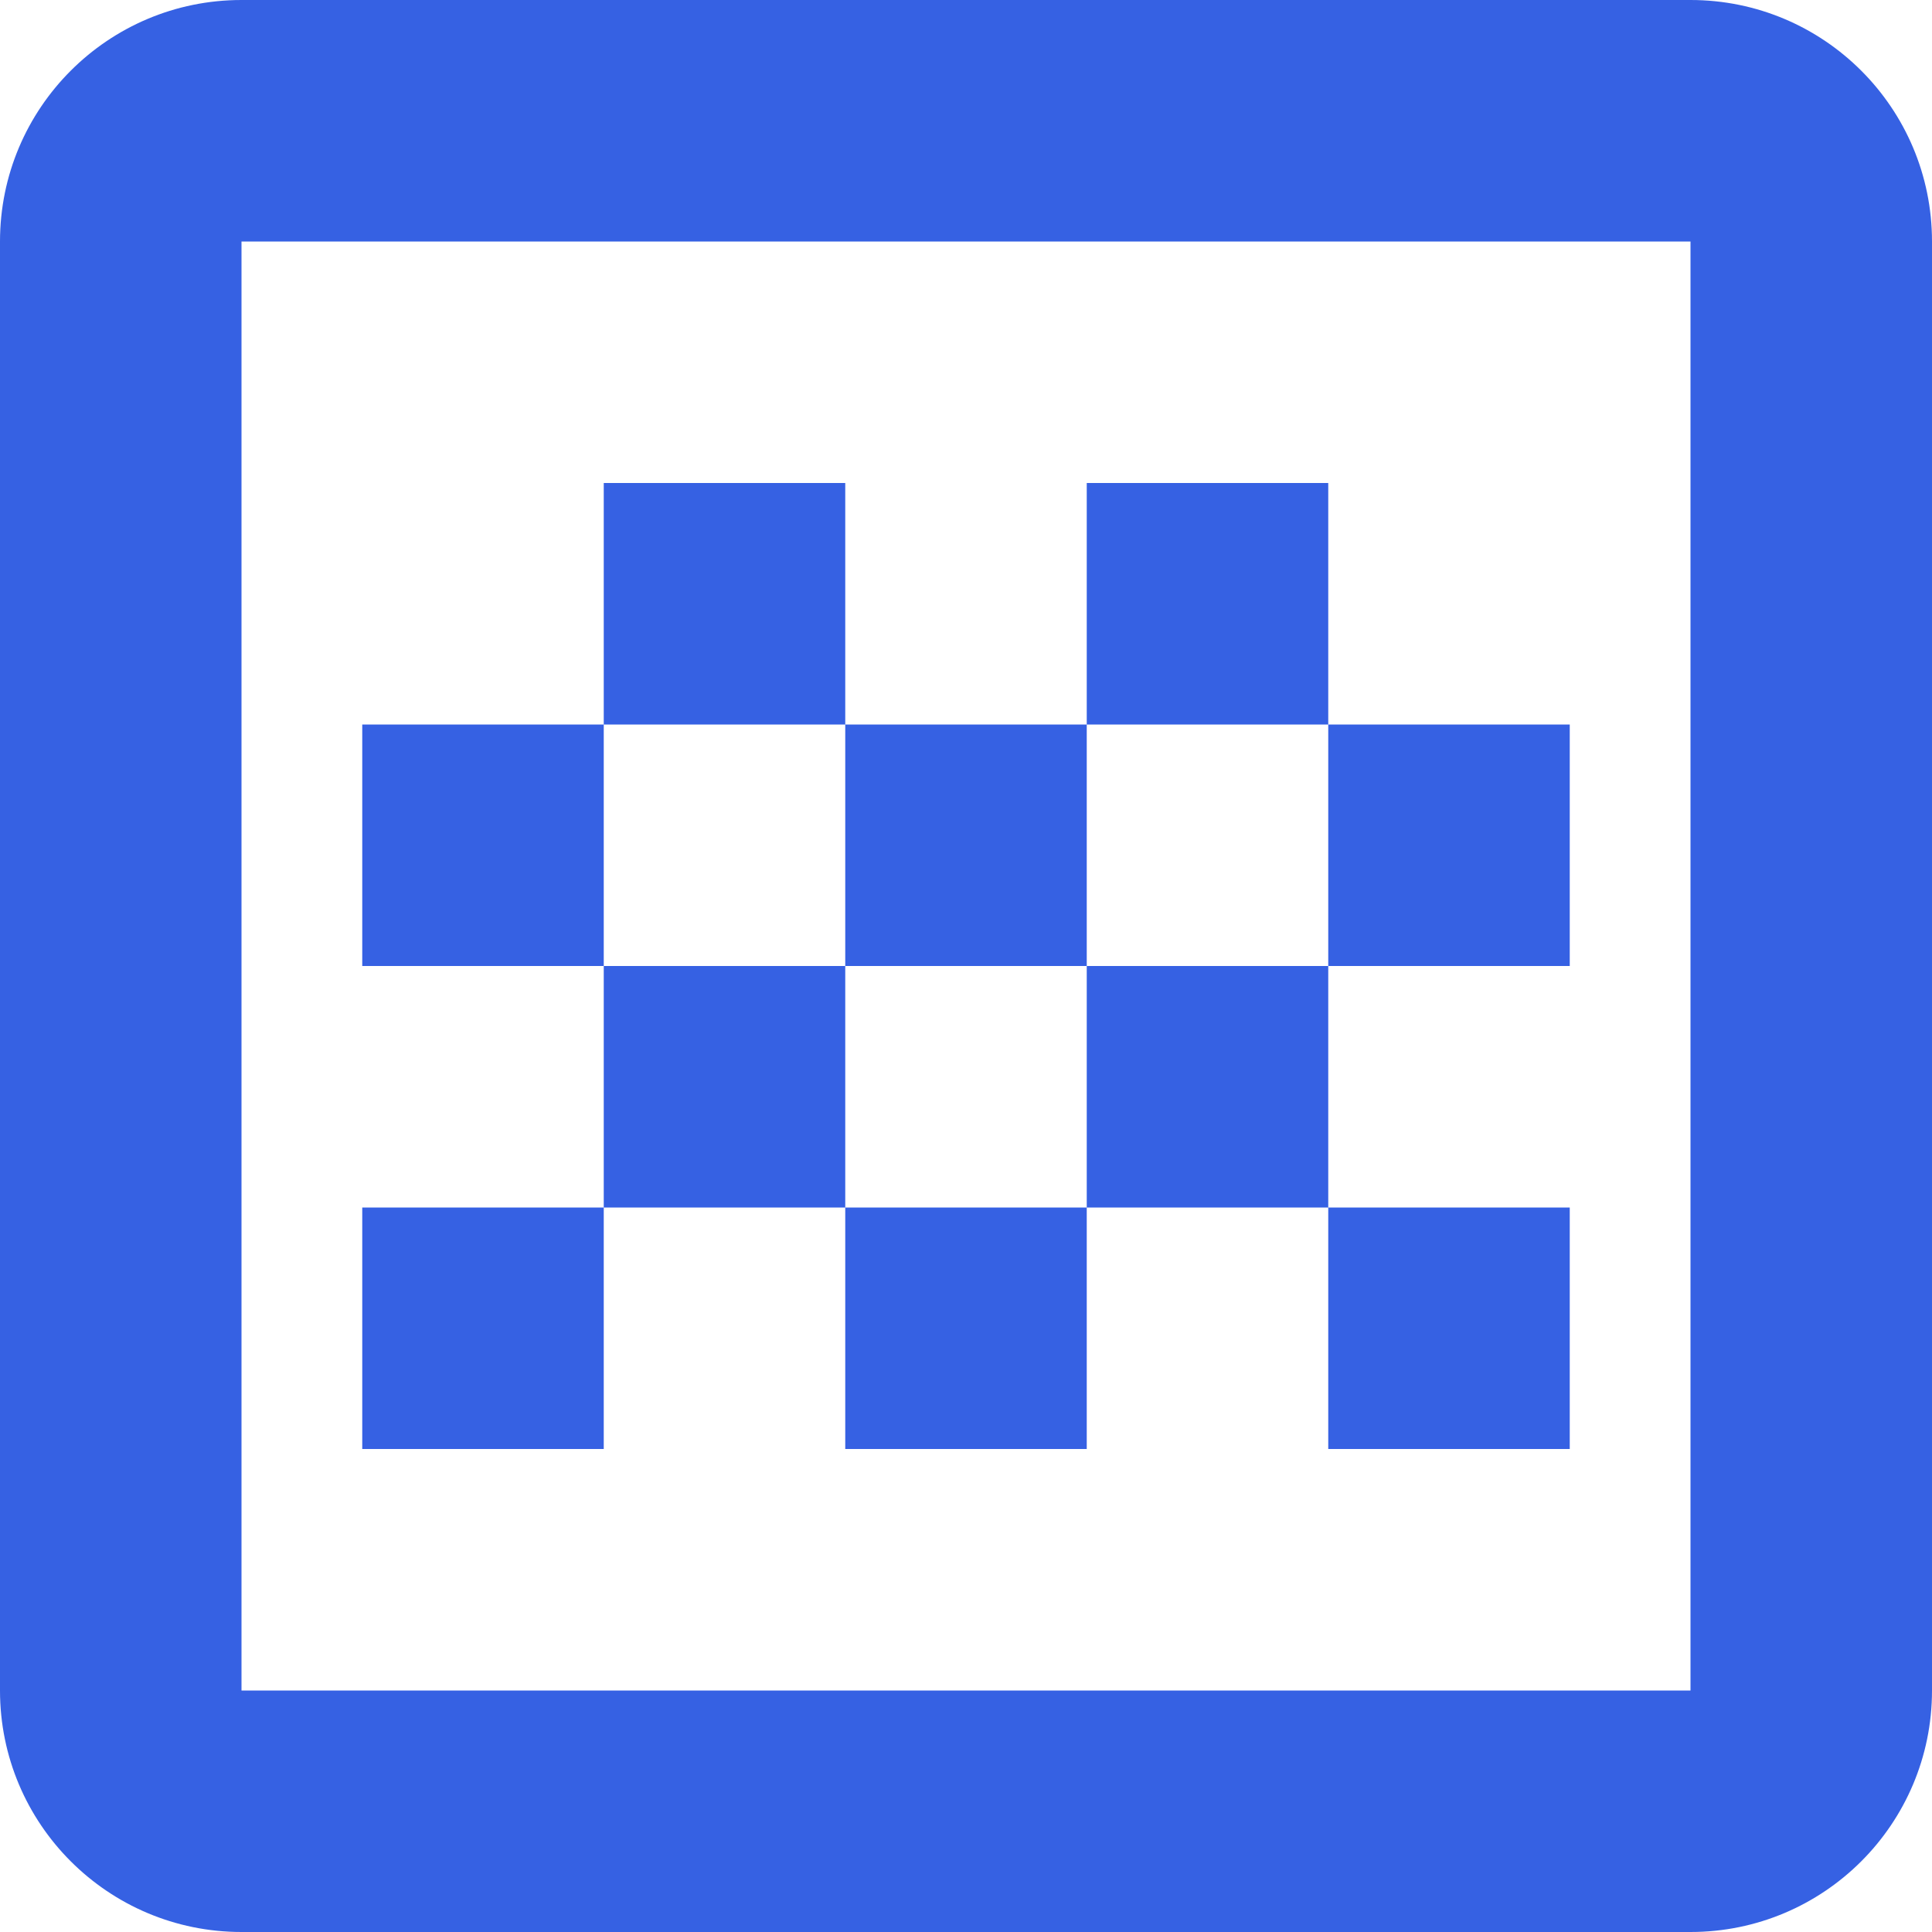 <svg width="16" height="16" viewBox="0 0 16 16" fill="none" xmlns="http://www.w3.org/2000/svg">
<path fill-rule="evenodd" clip-rule="evenodd" d="M14 0H2C0.895 0 0 0.895 0 2V14C0 15.105 0.895 16 2 16H14C15.105 16 16 15.105 16 14V2C16 0.895 15.105 0 14 0ZM2 14V2H14V14H2ZM9 4H11V6H9V4ZM9 8V6H7V4H5V6H3V8H5V10H3V12H5V10H7V12H9V10H11V12H13V10H11V8H13V6H11V8H9ZM7 8V6H5V8H7ZM7 8H9V10H7V8Z" fill="#3661E3"/>
</svg>
